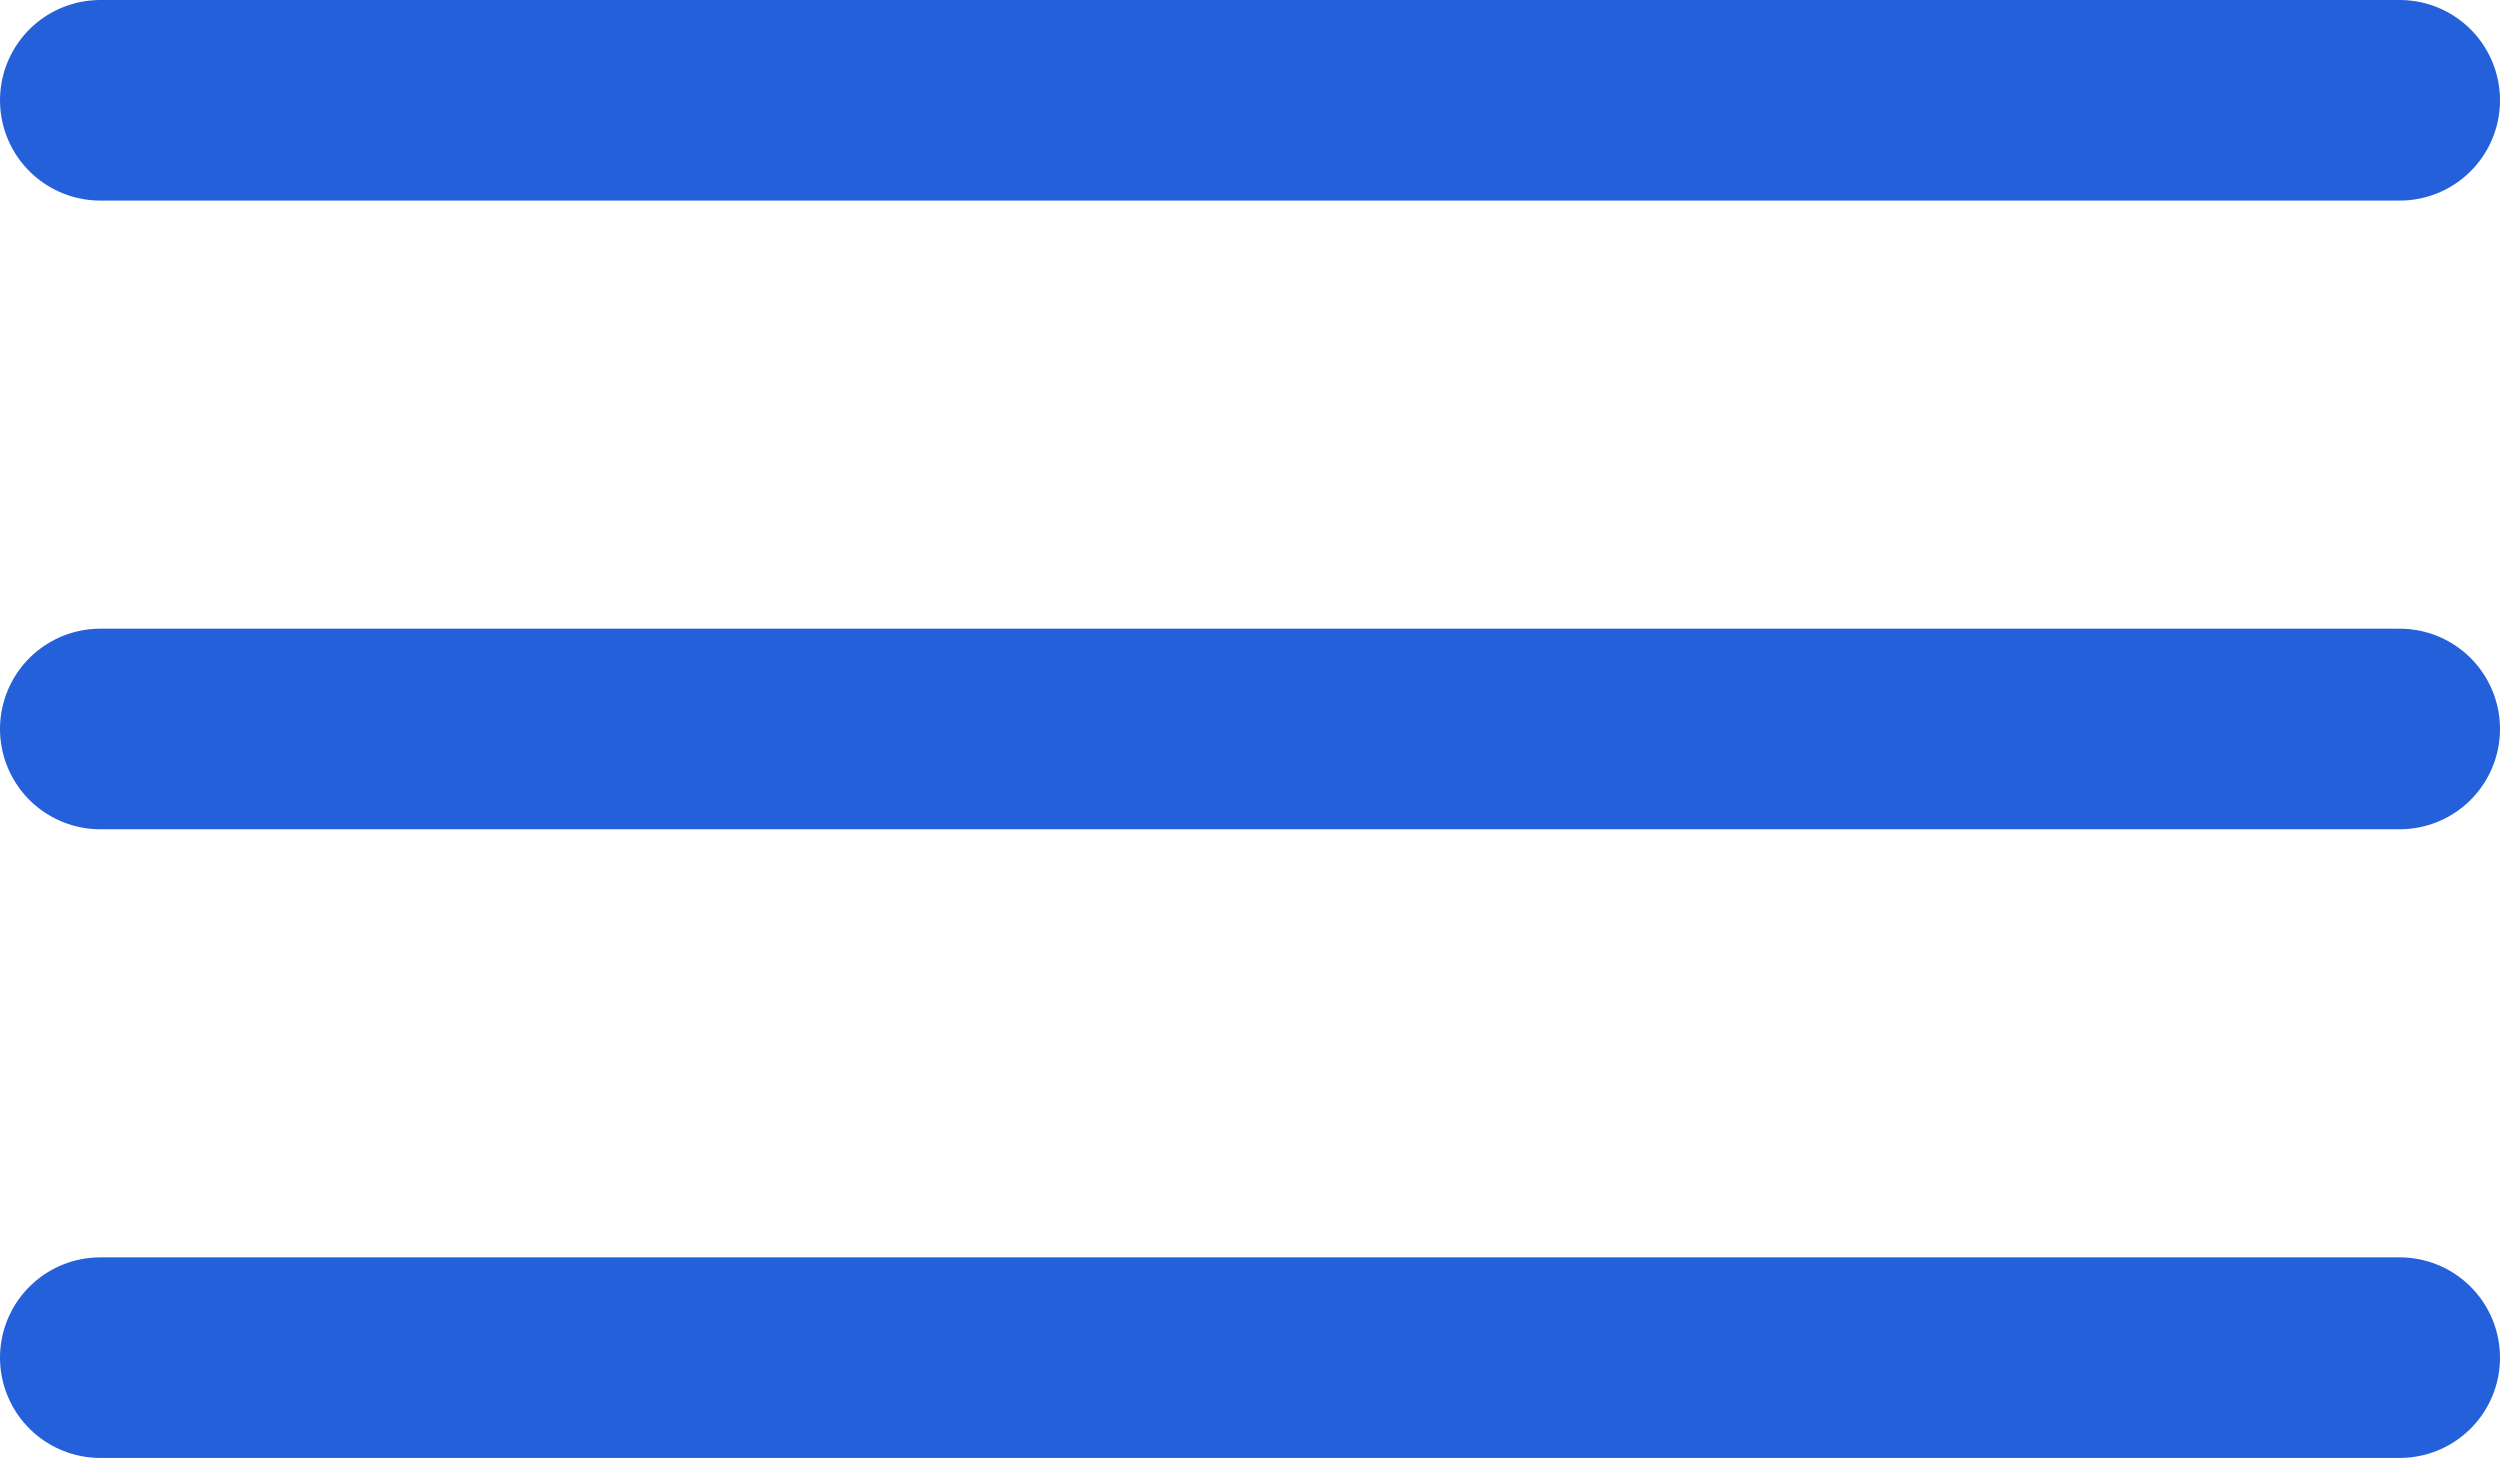 <svg xmlns="http://www.w3.org/2000/svg" viewBox="0 0 41.281 24.075"><defs><style>.a{fill:none;stroke:#2460da;stroke-linecap:round;stroke-linejoin:round;stroke-width:3.312px;}</style></defs><line class="a" x1="1.656" y1="1.656" x2="39.625" y2="1.656"/><line class="a" x1="1.656" y1="12.037" x2="39.625" y2="12.037"/><line class="a" x1="1.656" y1="22.418" x2="39.625" y2="22.418"/></svg>